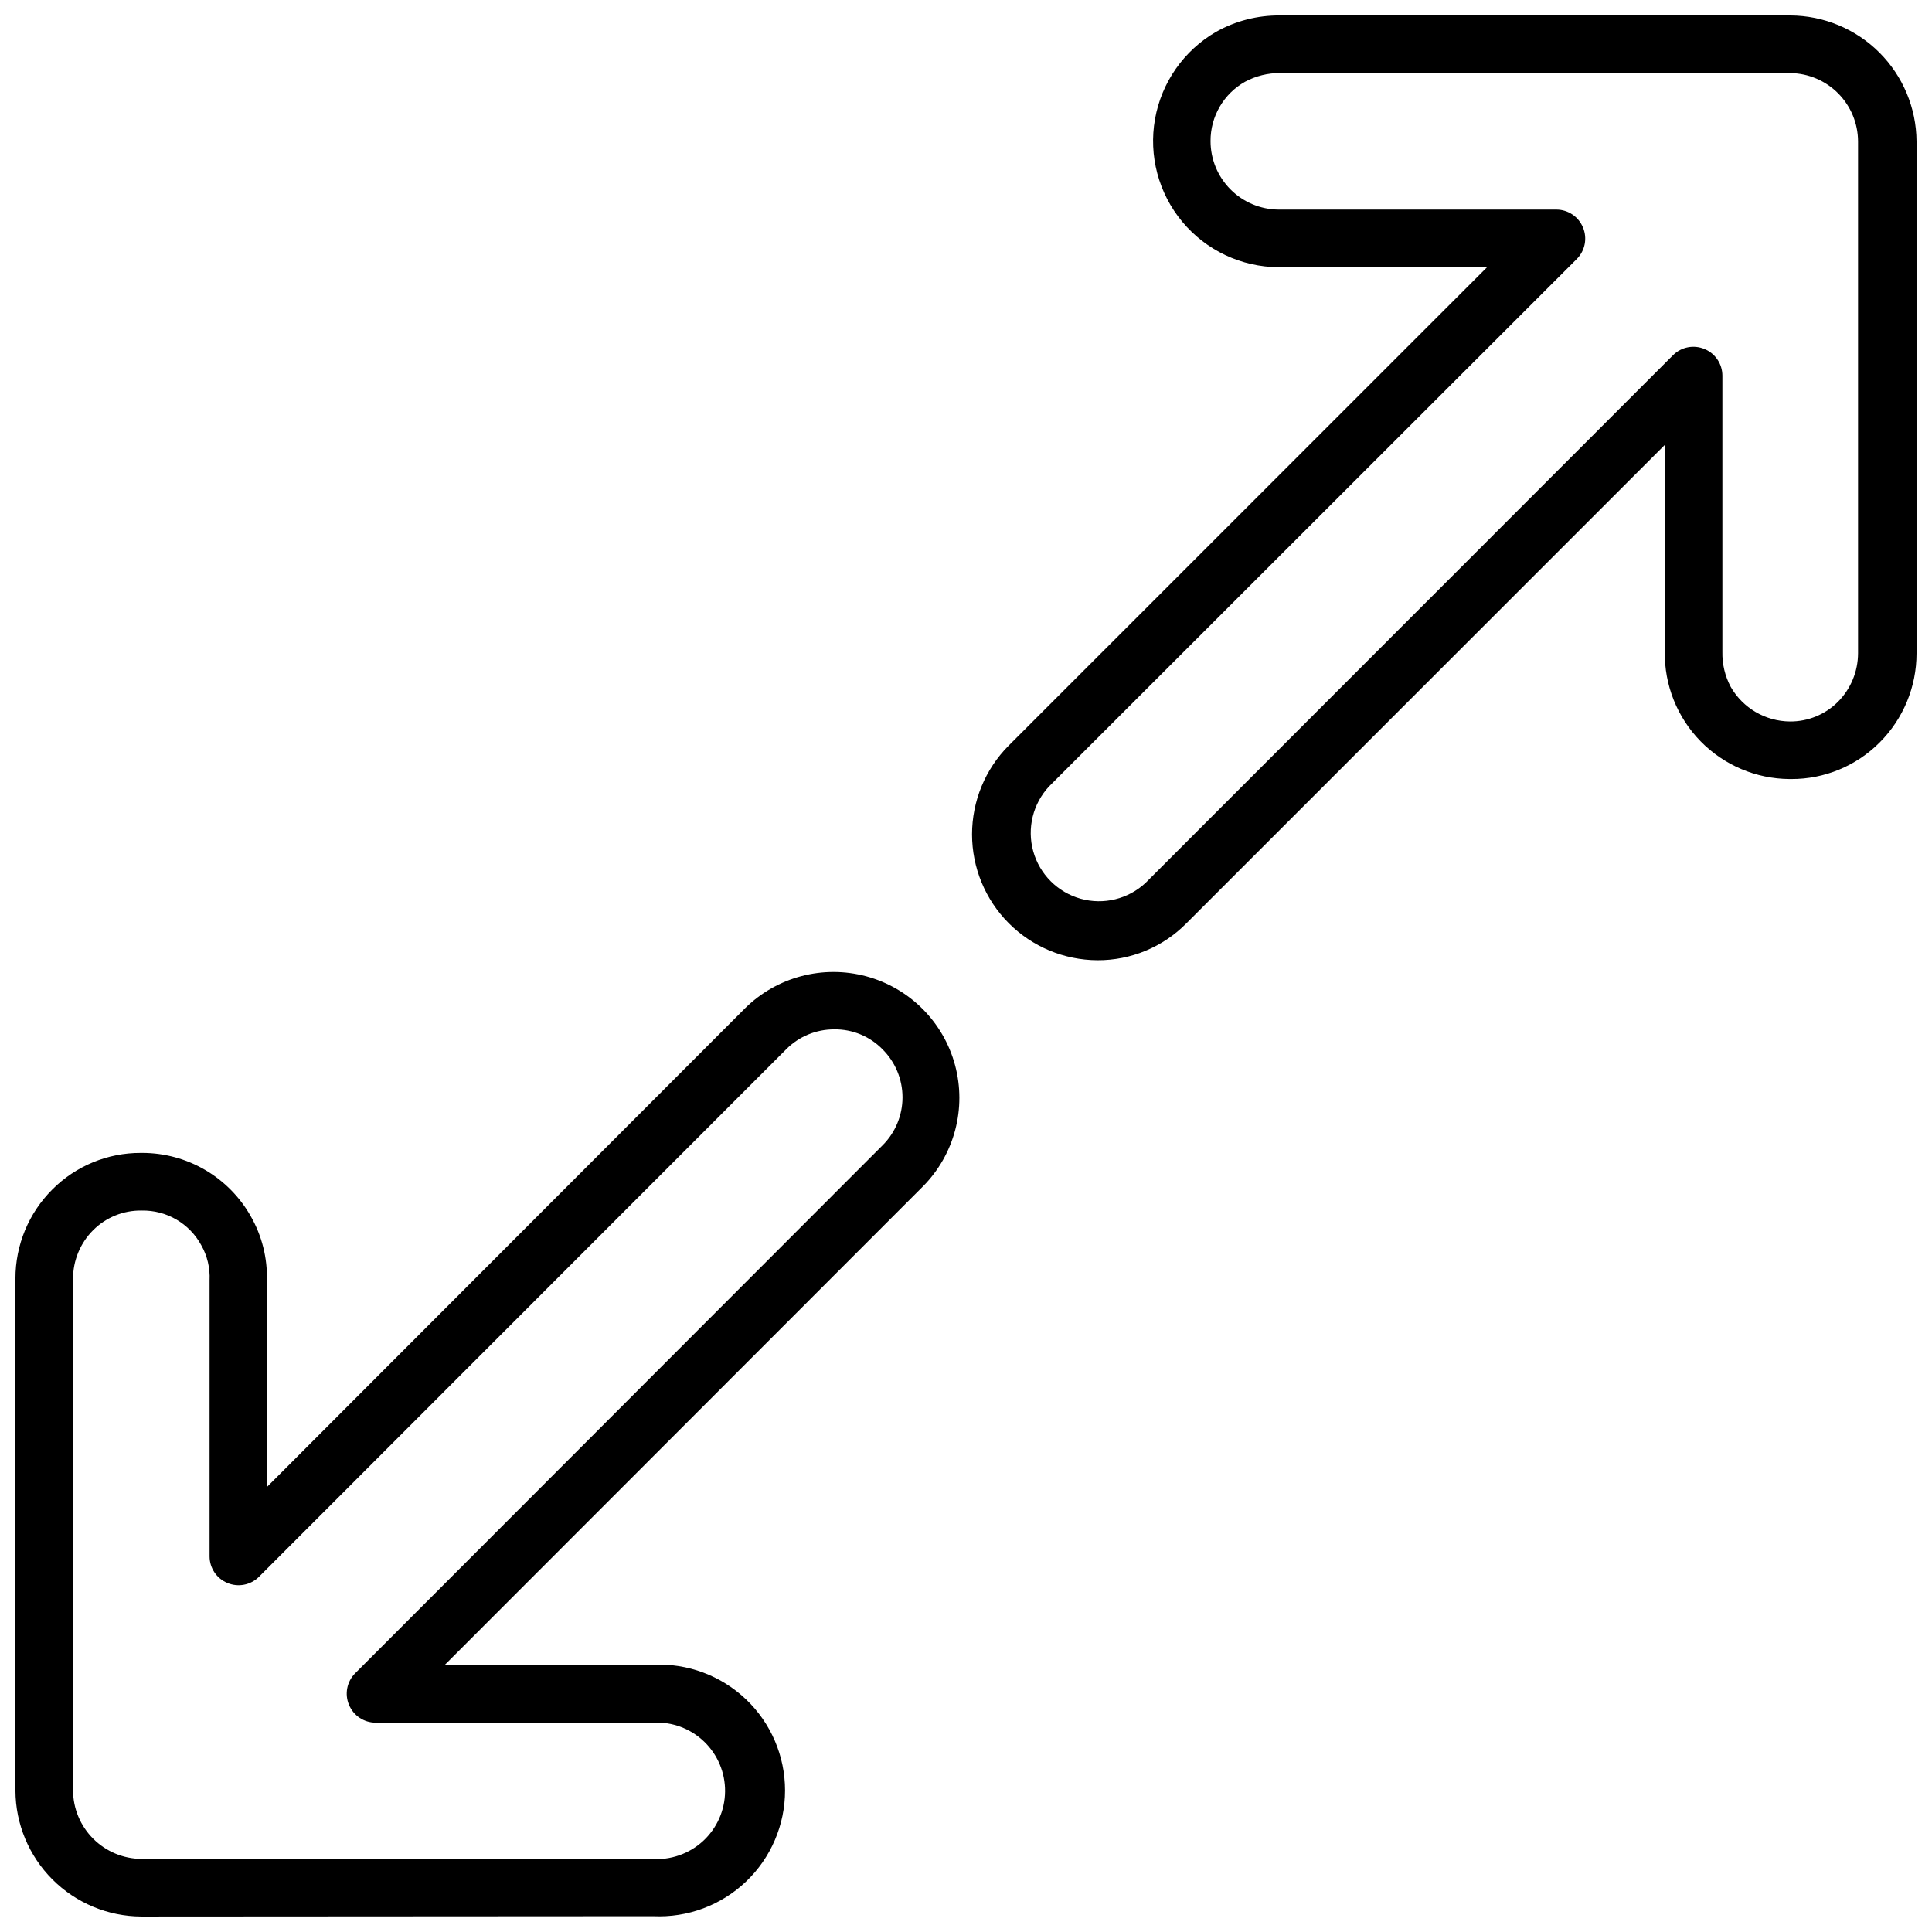 <?xml version="1.0" encoding="UTF-8"?>
<!-- Uploaded to: SVG Repo, www.svgrepo.com, Generator: SVG Repo Mixer Tools -->
<svg width="800px" height="800px" version="1.1" viewBox="144 144 512 512" xmlns="http://www.w3.org/2000/svg">
 <defs>
  <clipPath id="b">
   <path d="m401 148.09h250.9v250.91h-250.9z"/>
  </clipPath>
  <clipPath id="a">
   <path d="m148.09 401h250.91v250.9h-250.91z"/>
  </clipPath>
 </defs>
 <g>
  <g clip-path="url(#b)">
   <path d="m434.81 398.47c-8.82-0.043-17.262-3.57-23.484-9.816-6.223-6.25-9.719-14.703-9.723-23.52-0.004-8.82 3.481-17.281 9.695-23.535l126.79-126.79h-55.27c-9.852-0.055-19.18-4.457-25.488-12.027-6.312-7.57-8.957-17.539-7.238-27.242 1.723-9.703 7.637-18.156 16.164-23.094 5.168-2.91 11.012-4.41 16.945-4.352h135.27c8.84 0.039 17.312 3.566 23.57 9.809 6.258 6.246 9.805 14.707 9.863 23.551v135.72c0 8.848-3.516 17.332-9.77 23.586-6.203 6.234-14.641 9.727-23.434 9.695h-0.461c-8.879-0.059-17.367-3.668-23.574-10.016-6.207-6.352-9.621-14.922-9.477-23.801v-54.73l-126.79 126.79c-6.227 6.301-14.73 9.824-23.586 9.773zm183.66-235.11h-135.19c-3.25-0.031-6.453 0.758-9.312 2.293-2.793 1.562-5.113 3.848-6.723 6.613-1.613 2.766-2.453 5.91-2.438 9.109-0.004 4.793 1.891 9.391 5.266 12.793 3.375 3.402 7.957 5.336 12.746 5.375h73.664c3.082 0.016 5.852 1.883 7.023 4.734 1.195 2.84 0.562 6.125-1.602 8.32l-139.85 139.77c-4.328 4.613-5.934 11.152-4.231 17.246 1.699 6.094 6.461 10.855 12.555 12.559 6.094 1.699 12.637 0.094 17.25-4.234l139.77-139.84c2.195-2.168 5.481-2.801 8.324-1.605 2.848 1.172 4.715 3.941 4.731 7.023v73.207c-0.074 3.242 0.688 6.449 2.215 9.312 3.223 5.613 9.176 9.098 15.648 9.16 4.773 0.051 9.367-1.82 12.746-5.191 3.414-3.426 5.336-8.062 5.344-12.902v-135.64c-0.02-4.766-1.91-9.332-5.266-12.719-3.356-3.383-7.906-5.312-12.672-5.375z"/>
  </g>
  <g clip-path="url(#a)">
   <path d="m181.45 651.9c-8.836-0.039-17.297-3.566-23.543-9.812-6.25-6.25-9.777-14.711-9.816-23.543v-135.73c-0.008-8.848 3.508-17.336 9.77-23.586 6.203-6.234 14.645-9.727 23.438-9.695h0.457c5.844 0.008 11.578 1.562 16.621 4.516 5.043 2.949 9.215 7.188 12.082 12.277 2.961 5.176 4.438 11.066 4.273 17.023v54.73l126.71-126.87c8.445-8.34 20.684-11.566 32.145-8.473 11.457 3.094 20.41 12.047 23.504 23.504 3.098 11.461-0.133 23.699-8.473 32.145l-126.71 126.79h55.191-0.004c9.113-0.438 18.008 2.879 24.613 9.176 6.606 6.293 10.34 15.02 10.34 24.145 0 9.121-3.734 17.848-10.34 24.145-6.606 6.297-15.5 9.609-24.613 9.176zm0-187.1v0.004c-4.773-0.051-9.367 1.816-12.75 5.188-3.426 3.418-5.352 8.062-5.344 12.902v135.57c0.02 4.812 1.941 9.422 5.344 12.824 3.402 3.402 8.012 5.324 12.824 5.344h135.19c4.984 0.371 9.902-1.336 13.586-4.715 3.68-3.383 5.801-8.137 5.852-13.137 0.055-4.996-1.965-9.797-5.574-13.254s-8.492-5.269-13.484-5h-73.586c-3.082-0.016-5.852-1.883-7.023-4.734-1.195-2.844-0.562-6.125 1.605-8.32l139.77-139.92c3.402-3.367 5.316-7.957 5.316-12.746 0-4.789-1.914-9.379-5.316-12.75-3.356-3.422-7.961-5.324-12.75-5.266-4.781-0.023-9.375 1.875-12.746 5.266l-139.77 139.85c-2.195 2.164-5.481 2.797-8.32 1.602-2.852-1.172-4.719-3.941-4.734-7.023v-73.203c0.16-3.254-0.609-6.484-2.215-9.312-1.531-2.82-3.809-5.164-6.582-6.777-2.773-1.617-5.934-2.441-9.141-2.383z"/>
  </g>
 </g>
</svg>